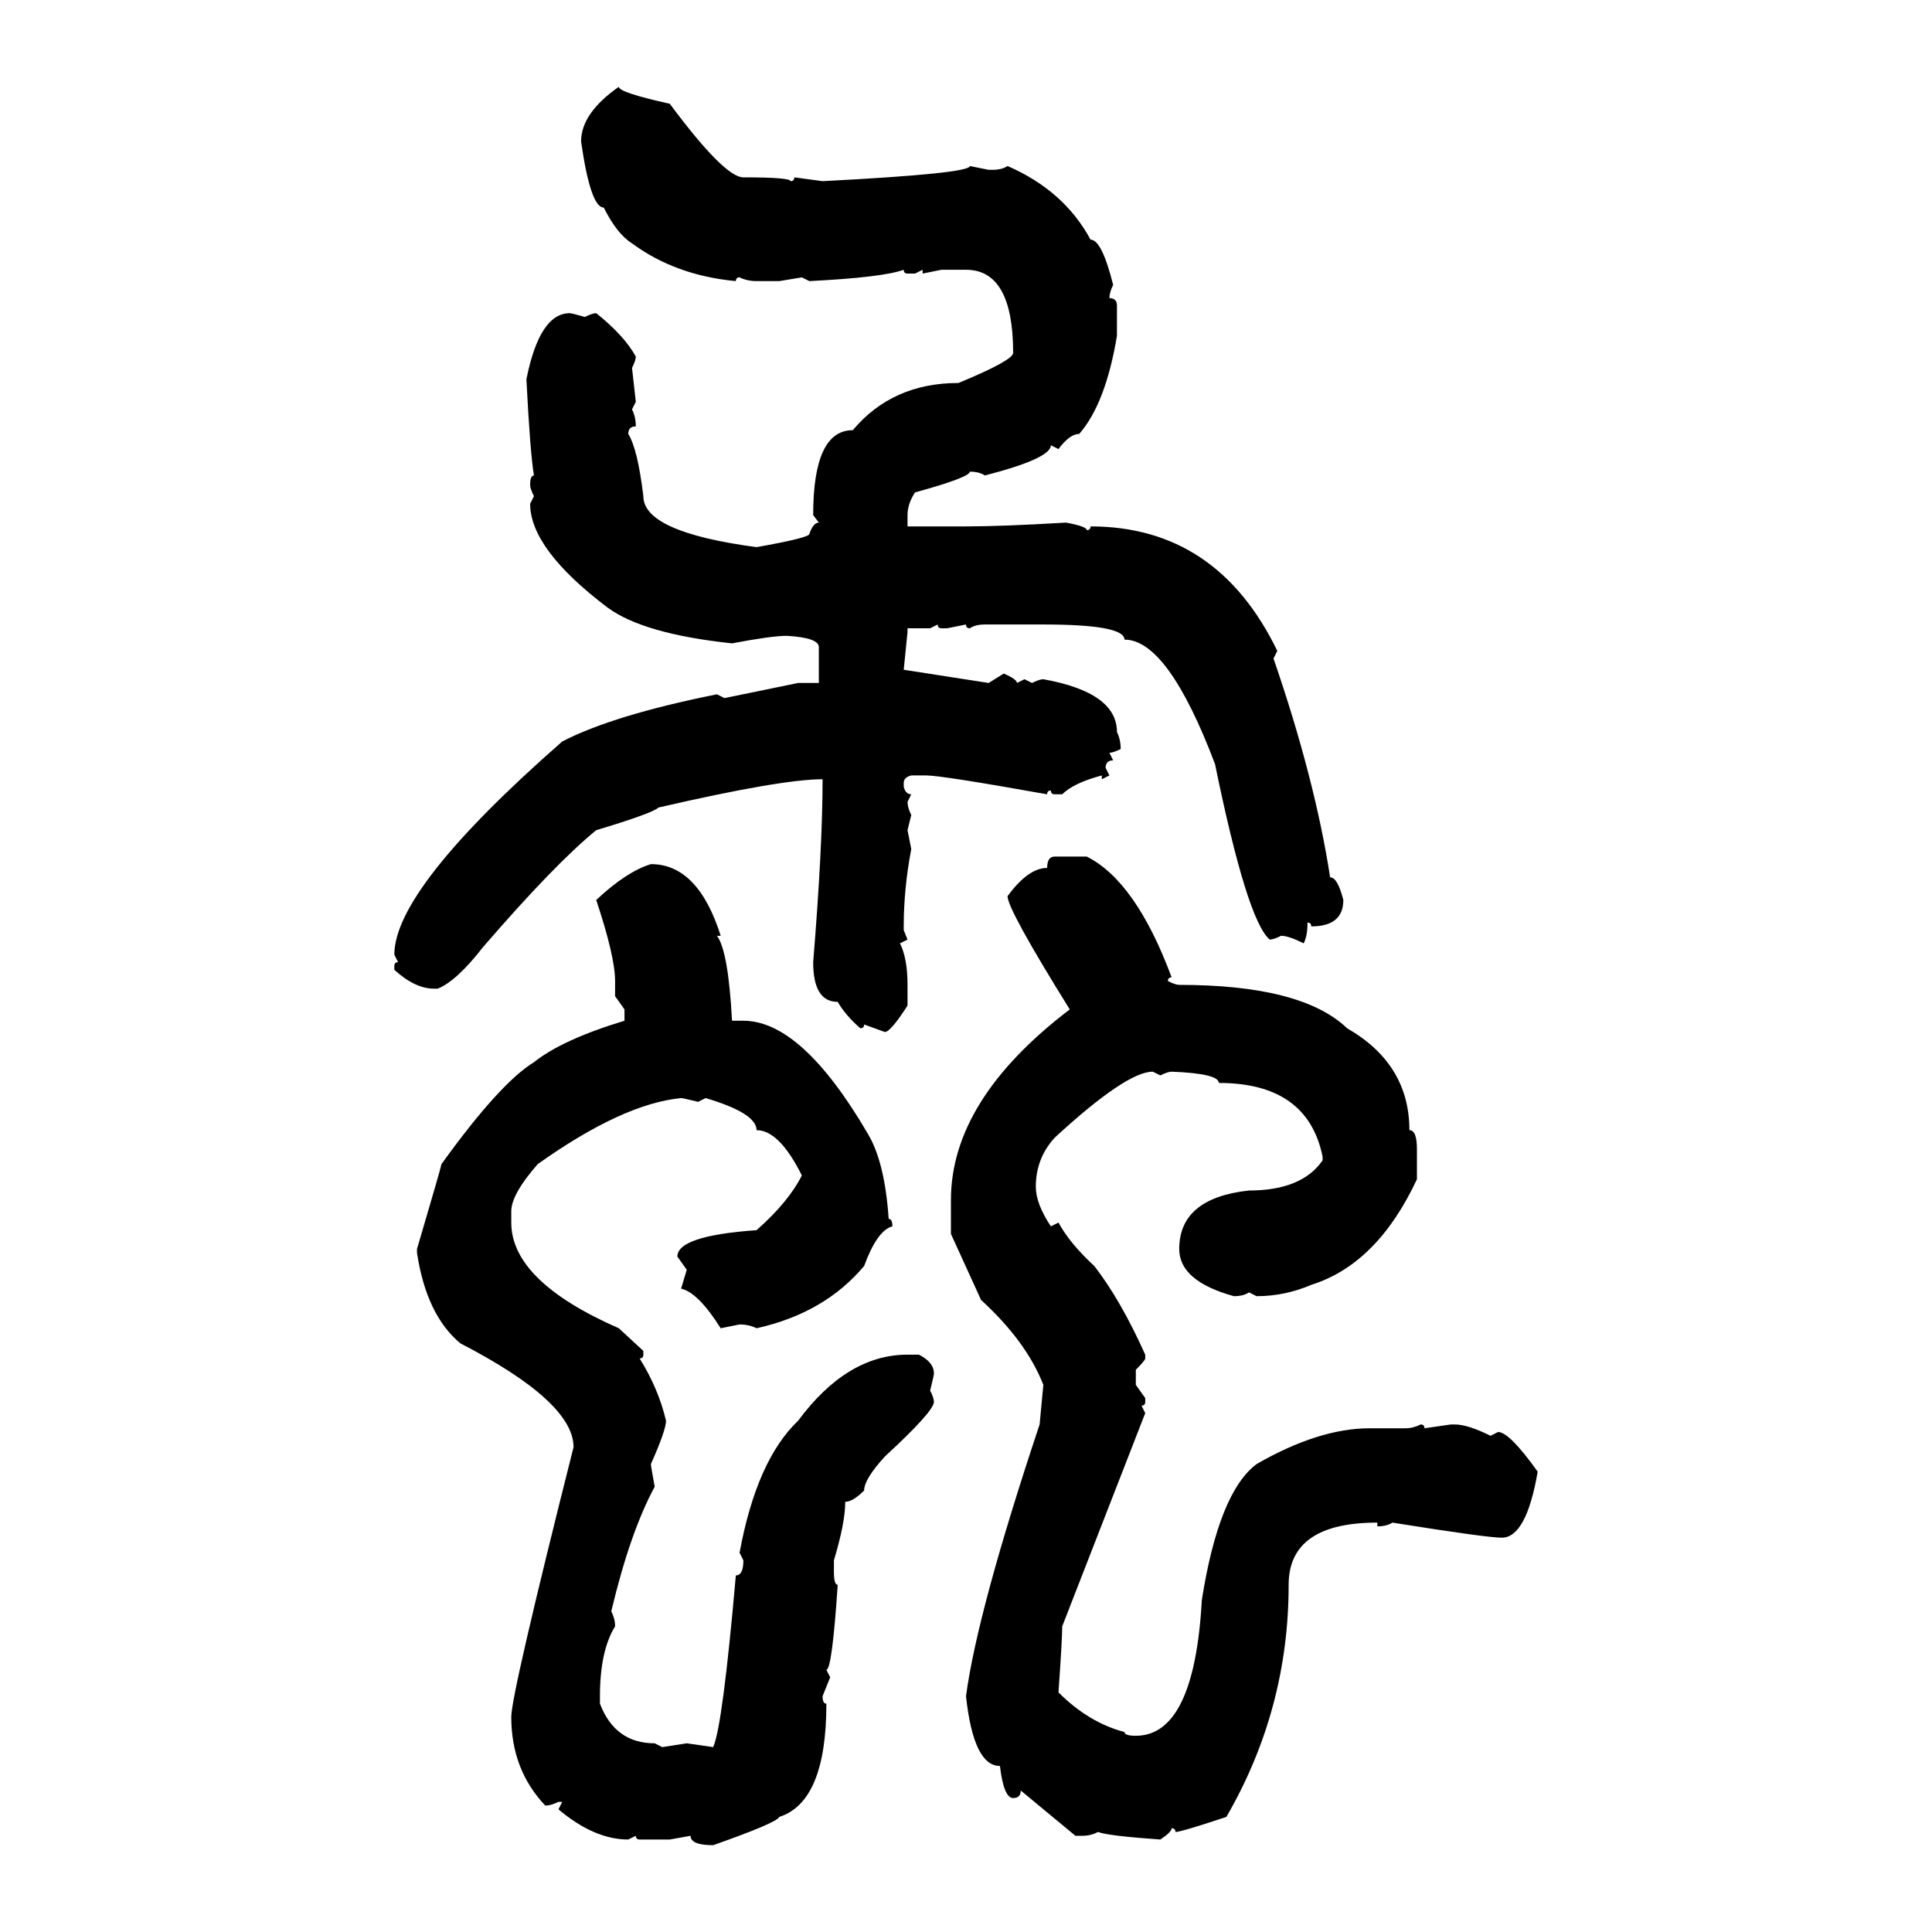<svg xmlns="http://www.w3.org/2000/svg" xmlns:xlink="http://www.w3.org/1999/xlink" width="300" height="300"><path d="M96.09 13.48L96.09 13.48Q96.09 14.36 104.00 16.11L104.00 16.11Q112.50 27.54 115.43 27.54L115.43 27.54Q122.75 27.54 122.75 28.13L122.75 28.13Q123.34 28.13 123.34 27.54L123.34 27.54L127.73 28.13Q150.59 26.95 150.59 25.78L150.59 25.78L153.52 26.37L154.10 26.37Q155.57 26.37 156.45 25.78L156.45 25.78Q165.23 29.59 169.34 37.21L169.34 37.21Q171.09 37.21 172.85 44.24L172.85 44.24Q172.27 45.41 172.27 46.29L172.27 46.29Q173.44 46.29 173.44 47.46L173.44 47.46L173.44 52.15Q171.68 62.70 167.58 67.38L167.58 67.38Q166.11 67.38 164.36 69.73L164.36 69.73L163.18 69.14Q163.18 71.19 152.93 73.83L152.93 73.83Q152.05 73.24 150.59 73.24L150.59 73.24Q150.59 74.12 142.09 76.46L142.09 76.46Q140.92 78.22 140.92 79.98L140.92 79.98L140.92 81.74L150 81.74Q155.57 81.74 165.53 81.15L165.53 81.15Q168.75 81.74 168.75 82.32L168.75 82.32Q169.34 82.32 169.34 81.74L169.34 81.74Q188.96 81.74 198.34 101.07L198.34 101.07L197.75 102.25Q204.20 121.00 206.54 136.23L206.54 136.23Q207.71 136.23 208.59 139.75L208.59 139.75Q208.59 143.85 203.61 143.85L203.61 143.85Q203.61 143.26 203.03 143.26L203.03 143.26Q203.03 145.31 202.44 146.48L202.44 146.48Q200.10 145.31 198.93 145.31L198.93 145.31Q197.75 145.90 197.17 145.90L197.17 145.90Q193.65 142.97 188.67 118.65L188.67 118.65Q181.35 99.32 174.61 99.32L174.61 99.32Q174.61 96.97 162.01 96.97L162.01 96.97L152.93 96.97Q151.46 96.97 150.59 97.56L150.59 97.56Q150 97.56 150 96.97L150 96.97L147.07 97.56L146.19 97.56Q145.61 97.56 145.61 96.97L145.61 96.97L144.43 97.56L140.92 97.56L140.92 98.14L140.33 104.00L153.52 106.05L155.86 104.59Q157.91 105.47 157.91 106.05L157.91 106.05L159.08 105.47L160.25 106.05Q161.43 105.47 162.01 105.47L162.01 105.47Q173.44 107.52 173.44 113.67L173.44 113.67Q174.02 114.84 174.02 116.31L174.02 116.31Q172.85 116.89 172.27 116.89L172.27 116.89L172.85 118.07Q171.68 118.07 171.68 119.24L171.68 119.24L172.27 120.41L171.09 121.00L171.09 120.41Q166.70 121.58 164.94 123.34L164.94 123.34L163.77 123.34Q163.18 123.34 163.18 122.75L163.18 122.75Q162.60 122.75 162.60 123.34L162.60 123.34Q146.19 120.41 143.85 120.41L143.85 120.41L141.50 120.41Q140.33 120.70 140.33 121.58L140.33 121.58L140.33 122.17Q140.63 123.34 141.50 123.34L141.50 123.34L140.92 124.51Q140.92 125.39 141.50 126.56L141.50 126.56L140.92 128.91L141.50 131.84Q140.33 137.99 140.33 143.85L140.33 143.85L140.33 144.43L140.92 145.90L139.75 146.48Q140.92 148.83 140.92 152.93L140.92 152.93L140.92 156.15Q138.28 160.25 137.40 160.25L137.40 160.25L134.18 159.08Q134.18 159.67 133.59 159.67L133.59 159.67Q131.25 157.62 130.08 155.57L130.08 155.57Q126.27 155.57 126.27 149.41L126.27 149.41Q127.73 131.54 127.73 121.00L127.73 121.00Q121.29 121.00 102.25 125.39L102.25 125.39Q101.37 126.27 92.58 128.91L92.58 128.91Q86.13 134.18 75 147.07L75 147.07Q70.90 152.34 67.97 153.52L67.97 153.52L67.38 153.52Q64.45 153.52 61.23 150.59L61.23 150.59L61.23 150Q61.23 149.41 61.82 149.41L61.82 149.41L61.23 148.24Q61.23 137.99 87.30 115.14L87.30 115.14Q95.21 111.04 111.33 107.81L111.33 107.81L112.50 108.40L123.93 106.05L127.15 106.05L127.15 100.49Q127.15 99.02 122.17 98.73L122.17 98.73Q119.82 98.73 113.67 99.90L113.67 99.90Q99.90 98.44 94.34 94.34L94.34 94.34Q82.32 85.25 82.32 78.22L82.32 78.22L82.91 77.05Q82.32 75.88 82.32 75.29L82.32 75.29Q82.32 73.83 82.91 73.83L82.91 73.83Q82.32 70.31 81.74 58.89L81.74 58.89Q83.79 48.63 88.48 48.63L88.48 48.63Q88.77 48.63 90.82 49.22L90.82 49.22Q91.99 48.63 92.58 48.63L92.58 48.63Q96.97 52.15 98.73 55.37L98.73 55.37Q98.73 55.96 98.14 57.13L98.14 57.13L98.73 62.40L98.14 63.57Q98.73 64.75 98.73 66.21L98.73 66.21Q97.56 66.21 97.56 67.38L97.56 67.38Q99.02 69.73 99.90 77.05L99.90 77.05Q99.90 82.62 117.48 84.96L117.48 84.96Q125.68 83.50 125.68 82.91L125.68 82.91Q126.27 81.15 127.15 81.15L127.15 81.15L126.27 79.98Q126.27 66.80 132.42 66.80L132.42 66.80Q138.57 59.47 148.83 59.47L148.83 59.47Q157.32 55.96 157.32 54.79L157.32 54.79Q157.32 41.89 150 41.89L150 41.89L146.19 41.89L143.26 42.48L143.26 41.89L142.09 42.48L140.92 42.48Q140.33 42.48 140.33 41.89L140.33 41.89Q137.11 43.07 125.68 43.65L125.68 43.65L124.51 43.07L121.00 43.65L117.48 43.65Q116.02 43.65 114.84 43.07L114.84 43.07Q114.26 43.07 114.26 43.65L114.26 43.65Q104.88 42.77 98.14 37.79L98.14 37.79Q95.80 36.33 93.75 32.23L93.75 32.23Q91.70 32.23 90.23 21.97L90.23 21.97Q90.23 17.58 96.09 13.48ZM163.77 133.01L163.77 133.01L168.75 133.01Q176.37 136.82 181.93 151.76L181.93 151.76Q181.35 151.76 181.35 152.34L181.35 152.34Q182.52 152.93 183.11 152.93L183.11 152.93Q202.15 152.93 209.18 159.67L209.18 159.67Q218.85 165.23 218.85 175.49L218.85 175.49Q220.02 175.49 220.02 178.42L220.02 178.42L220.02 183.11Q213.87 196.29 203.61 199.51L203.61 199.51Q199.51 201.27 195.12 201.27L195.12 201.27L193.95 200.68Q193.07 201.27 191.60 201.27L191.60 201.27Q183.11 198.93 183.11 193.95L183.11 193.95Q183.11 186.04 193.95 184.86L193.95 184.86Q202.15 184.86 205.37 180.18L205.37 180.18L205.37 179.59Q203.03 168.16 189.26 168.16L189.26 168.16Q189.26 166.70 181.93 166.41L181.93 166.41Q181.35 166.41 180.18 166.99L180.18 166.99L179.00 166.41Q174.90 166.41 163.77 176.66L163.77 176.66Q160.84 179.88 160.84 184.28L160.84 184.28Q160.84 186.91 163.18 190.43L163.18 190.43L164.36 189.84Q166.11 193.07 169.92 196.58L169.92 196.58Q174.02 201.86 177.83 210.35L177.83 210.35L177.83 210.94Q177.83 211.23 176.37 212.70L176.37 212.70L176.37 215.04L177.83 217.09L177.83 217.68Q177.83 218.26 177.25 218.26L177.25 218.26L177.83 219.43L164.94 252.54Q164.94 254.59 164.36 262.79L164.36 262.79Q169.04 267.48 174.61 268.95L174.61 268.95Q174.61 269.53 176.37 269.53L176.37 269.53Q185.45 269.53 186.62 248.44L186.62 248.44Q189.26 231.74 195.12 227.34L195.12 227.34Q204.79 221.78 212.70 221.78L212.70 221.78L218.26 221.78Q219.43 221.78 220.61 221.19L220.61 221.19Q221.19 221.19 221.19 221.78L221.19 221.78L225.29 221.19L225.88 221.19Q227.93 221.19 231.45 222.95L231.45 222.95L232.62 222.36Q234.38 222.36 238.77 228.52L238.77 228.52Q237.01 238.77 233.20 238.77L233.20 238.77Q230.86 238.77 216.21 236.43L216.21 236.43Q215.33 237.01 213.87 237.01L213.87 237.01L213.87 236.43Q200.10 236.43 200.10 246.09L200.10 246.09Q200.10 265.43 190.43 282.13L190.43 282.13Q183.40 284.47 182.52 284.47L182.52 284.47Q182.52 283.89 181.93 283.89L181.93 283.89Q181.93 284.47 180.18 285.64L180.18 285.64Q171.97 285.06 170.51 284.47L170.51 284.47Q169.34 285.06 168.16 285.06L168.16 285.06L166.99 285.06L158.50 278.03Q158.50 279.20 157.32 279.20L157.32 279.20Q155.86 279.20 155.27 274.22L155.27 274.22Q151.17 274.22 150 263.38L150 263.38Q151.76 250.20 161.43 221.19L161.43 221.19L162.01 215.04Q159.38 208.30 152.34 201.86L152.34 201.86L147.66 191.60L147.66 186.33Q147.66 170.80 166.11 156.74L166.11 156.74Q156.45 141.21 156.45 139.16L156.45 139.16Q159.67 134.77 162.60 134.77L162.60 134.77Q162.60 133.01 163.77 133.01ZM101.07 134.18L101.07 134.18Q108.40 134.18 111.91 145.31L111.91 145.31L111.33 145.31Q113.09 147.66 113.67 158.50L113.67 158.50L115.43 158.50Q124.51 158.50 134.77 176.07L134.77 176.07Q137.40 180.47 137.99 189.26L137.99 189.26Q138.57 189.26 138.57 190.43L138.57 190.43Q136.23 191.02 134.18 196.58L134.18 196.58Q128.03 203.91 117.48 206.25L117.48 206.25Q116.31 205.66 114.84 205.66L114.84 205.66L111.91 206.25Q108.40 200.68 105.76 200.10L105.76 200.10L106.64 197.17L105.18 195.12Q105.18 191.89 117.48 191.02L117.48 191.02Q122.46 186.62 124.51 182.52L124.51 182.52Q121.00 175.49 117.48 175.49L117.48 175.49Q117.48 172.85 109.57 170.51L109.57 170.51L108.40 171.09Q106.05 170.51 105.76 170.51L105.76 170.51Q96.68 171.39 83.50 180.76L83.50 180.76Q79.39 185.45 79.39 188.09L79.39 188.09L79.39 189.84Q79.39 198.93 96.09 206.25L96.09 206.25L99.90 209.77L99.90 210.35Q99.90 210.94 99.32 210.94L99.32 210.94Q102.25 215.63 103.42 220.61L103.42 220.61Q103.42 222.07 101.07 227.34L101.07 227.34Q101.07 227.64 101.66 230.86L101.66 230.86Q97.85 237.89 94.92 250.20L94.92 250.20Q95.51 251.37 95.51 252.54L95.51 252.54Q93.16 256.35 93.16 263.38L93.16 263.38L93.16 264.55Q95.51 270.70 101.66 270.70L101.66 270.70L102.83 271.29L106.64 270.70L110.74 271.29Q112.21 268.07 114.26 244.63L114.26 244.63Q115.43 244.63 115.43 242.29L115.43 242.29L114.84 241.11Q117.48 226.76 123.93 220.61L123.93 220.61Q131.54 210.35 140.92 210.35L140.92 210.35L142.68 210.35Q145.02 211.52 145.02 213.28L145.02 213.28Q145.02 213.57 144.43 215.92L144.43 215.92Q145.02 217.09 145.02 217.68L145.02 217.68Q145.02 219.14 137.40 226.17L137.40 226.17Q134.18 229.69 134.18 231.45L134.18 231.45Q132.42 233.20 131.25 233.20L131.25 233.20Q131.25 236.43 129.49 242.29L129.49 242.29L129.49 244.04Q129.49 246.09 130.08 246.09L130.08 246.09Q129.20 259.28 128.32 259.28L128.32 259.28L128.91 260.45L127.73 263.38Q127.73 264.55 128.32 264.55L128.32 264.55Q128.32 279.79 121.00 282.13L121.00 282.13Q120.70 283.01 110.74 286.52L110.74 286.52Q107.23 286.52 107.23 285.06L107.23 285.06L104.00 285.64L99.32 285.64Q98.73 285.64 98.73 285.06L98.73 285.06L97.56 285.64Q92.29 285.64 86.72 280.96L86.72 280.96L87.30 279.79L86.72 279.79Q85.55 280.37 84.67 280.37L84.67 280.37Q79.39 274.80 79.39 266.60L79.39 266.60Q79.39 263.09 89.06 224.71L89.06 224.71Q89.06 217.68 71.48 208.59L71.48 208.59Q66.21 204.20 64.75 194.53L64.75 194.53L64.75 193.95Q68.55 181.05 68.55 180.76L68.55 180.76Q77.64 168.16 82.91 164.94L82.91 164.94Q87.30 161.43 96.97 158.50L96.97 158.50L96.97 156.74L95.51 154.69L95.51 152.34Q95.51 148.54 92.58 139.75L92.58 139.75Q97.27 135.35 101.07 134.18Z"/></svg>